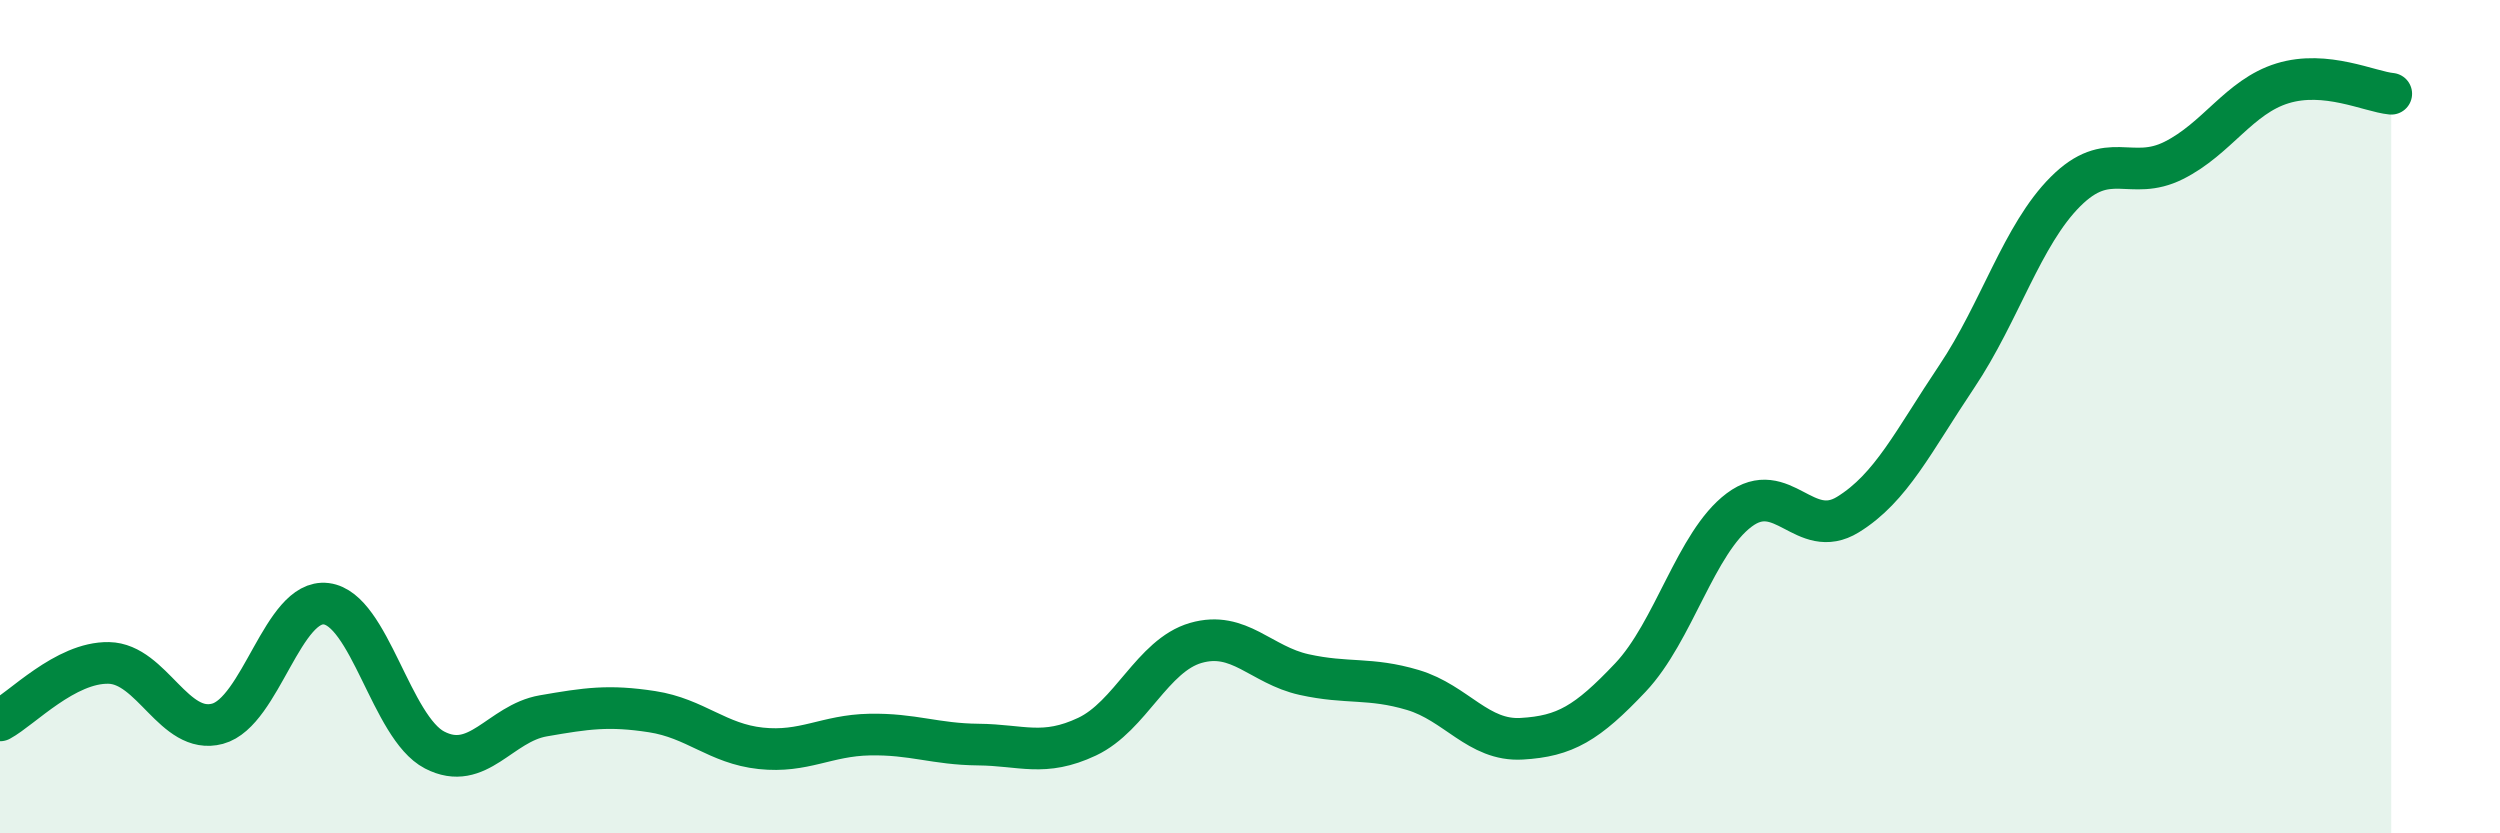 
    <svg width="60" height="20" viewBox="0 0 60 20" xmlns="http://www.w3.org/2000/svg">
      <path
        d="M 0,17.29 C 0.52,17.01 1.57,15.89 2.61,15.91 C 3.65,15.93 4.18,17.65 5.22,17.37 C 6.26,17.09 6.79,14.36 7.83,14.49 C 8.87,14.62 9.39,17.46 10.43,18 C 11.47,18.54 12,17.36 13.04,17.18 C 14.08,17 14.61,16.92 15.65,17.08 C 16.69,17.24 17.22,17.85 18.26,17.96 C 19.3,18.07 19.83,17.65 20.87,17.63 C 21.91,17.61 22.44,17.86 23.48,17.87 C 24.52,17.88 25.05,18.17 26.09,17.68 C 27.13,17.19 27.66,15.73 28.7,15.43 C 29.74,15.13 30.26,15.96 31.3,16.19 C 32.34,16.42 32.87,16.25 33.91,16.56 C 34.95,16.87 35.48,17.79 36.52,17.73 C 37.56,17.67 38.09,17.36 39.13,16.26 C 40.17,15.16 40.7,13.02 41.74,12.24 C 42.78,11.46 43.31,12.99 44.35,12.35 C 45.39,11.71 45.92,10.59 46.96,9.04 C 48,7.49 48.53,5.64 49.57,4.6 C 50.61,3.56 51.13,4.37 52.17,3.85 C 53.21,3.33 53.74,2.32 54.78,2 C 55.82,1.68 56.87,2.2 57.39,2.25L57.39 20L0 20Z"
        fill="#008740"
        opacity="0.1"
        stroke-linecap="round"
        stroke-linejoin="round"
      />
      <path
        d="M 0,17.29 C 0.52,17.01 1.57,15.89 2.61,15.91 C 3.65,15.93 4.18,17.65 5.22,17.37 C 6.26,17.09 6.79,14.36 7.83,14.49 C 8.87,14.62 9.39,17.46 10.43,18 C 11.47,18.54 12,17.36 13.04,17.18 C 14.08,17 14.61,16.92 15.65,17.08 C 16.69,17.24 17.22,17.85 18.26,17.96 C 19.3,18.07 19.83,17.65 20.87,17.63 C 21.91,17.61 22.44,17.86 23.48,17.87 C 24.52,17.88 25.05,18.17 26.09,17.68 C 27.13,17.19 27.66,15.73 28.7,15.43 C 29.74,15.13 30.26,15.96 31.3,16.19 C 32.34,16.42 32.87,16.25 33.91,16.56 C 34.95,16.87 35.48,17.79 36.52,17.73 C 37.56,17.67 38.09,17.36 39.13,16.26 C 40.17,15.16 40.7,13.02 41.74,12.24 C 42.78,11.46 43.31,12.99 44.35,12.35 C 45.39,11.71 45.92,10.59 46.96,9.04 C 48,7.49 48.53,5.64 49.57,4.6 C 50.61,3.56 51.13,4.37 52.17,3.85 C 53.21,3.33 53.74,2.32 54.78,2 C 55.82,1.68 56.87,2.2 57.39,2.25"
        stroke="#008740"
        stroke-width="1"
        fill="none"
        stroke-linecap="round"
        stroke-linejoin="round"
      />
    </svg>
  